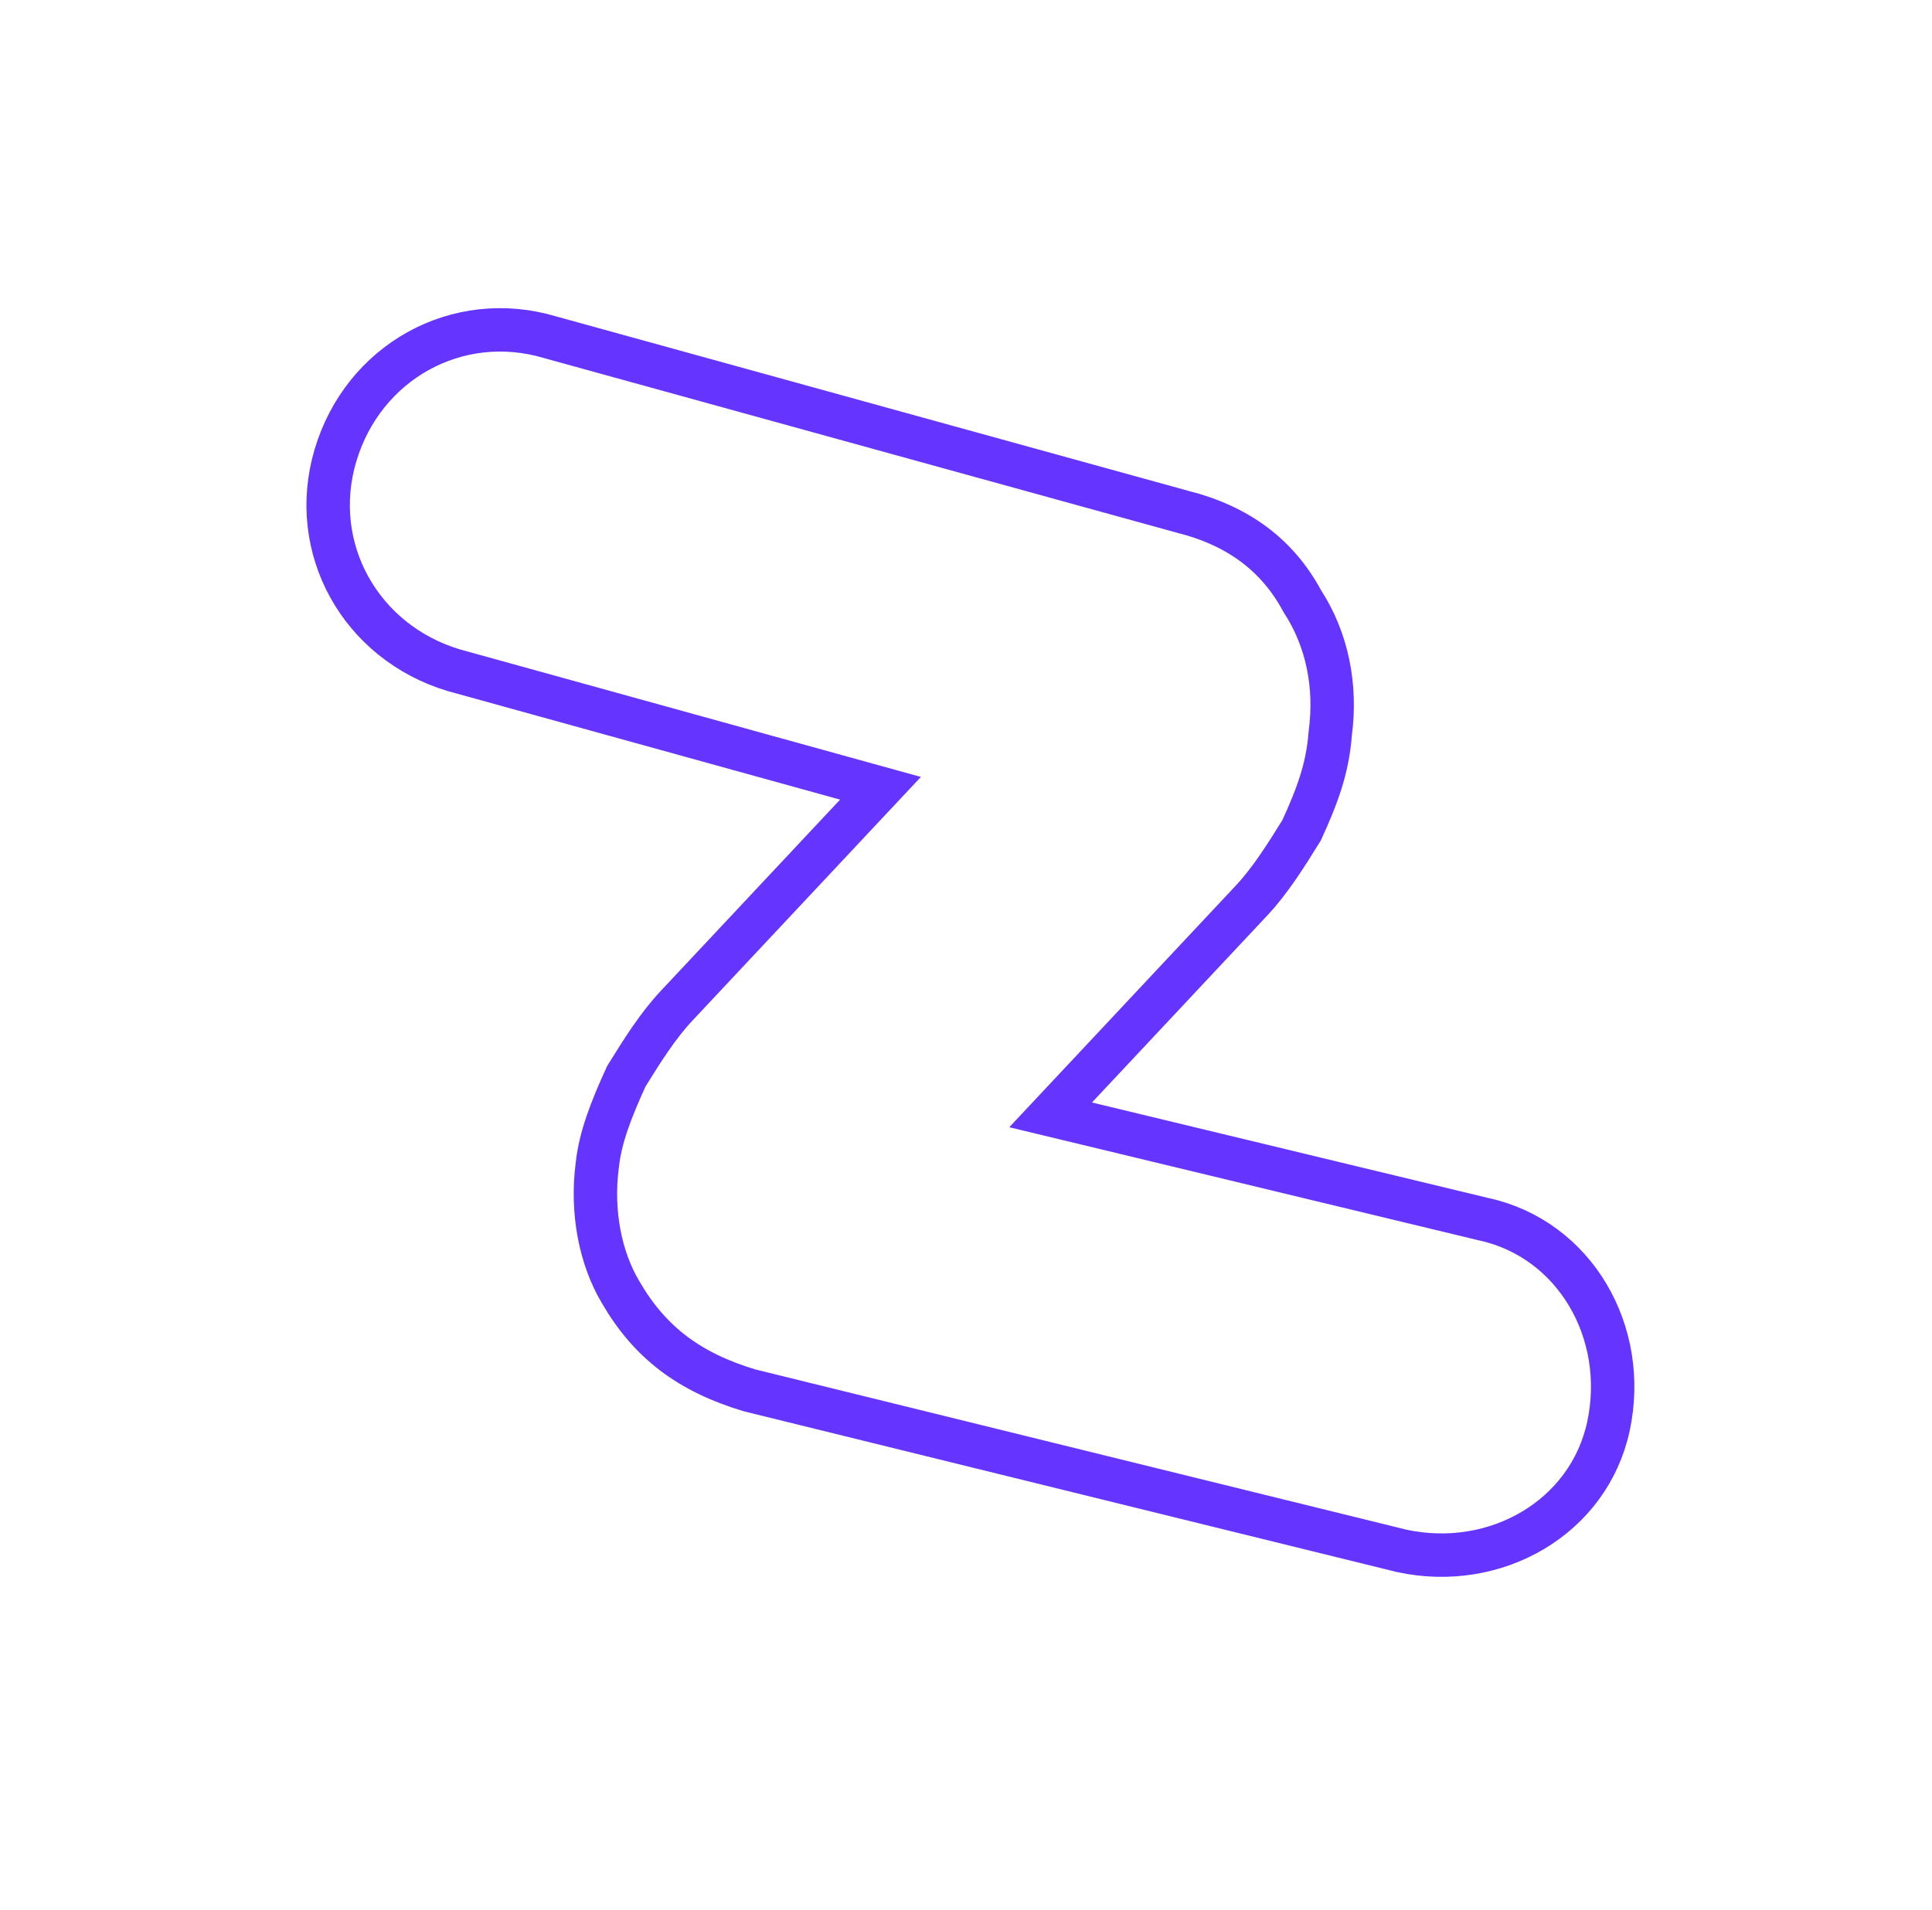 <svg width="89" height="88" viewBox="0 0 89 88" fill="none" xmlns="http://www.w3.org/2000/svg">
<path d="M25.363 15.545L25.353 15.542L25.343 15.539C21.067 14.263 16.732 16.679 15.453 20.984C14.186 25.252 16.604 29.591 20.91 30.882L38.967 35.879L40.561 36.32L39.43 37.526L31.17 46.339C30.302 47.265 29.605 48.376 28.853 49.588C28.13 51.165 27.652 52.433 27.52 53.644L27.519 53.655L27.517 53.667C27.226 55.863 27.67 58.003 28.595 59.546L28.595 59.546L28.602 59.558C29.934 61.848 31.747 63.225 34.53 64.061L64.574 71.457C68.909 72.39 73.193 69.91 74.095 65.718C75.027 61.382 72.54 57.083 68.338 56.172L68.326 56.17L68.315 56.167L50.069 51.769L48.399 51.367L49.574 50.113L57.641 41.506C58.51 40.579 59.207 39.469 59.959 38.257C60.672 36.699 61.152 35.431 61.276 33.835L61.278 33.808L61.281 33.781C61.571 31.597 61.134 29.469 60.016 27.737L59.995 27.704L59.977 27.671C58.851 25.593 57.055 24.229 54.492 23.584L54.481 23.581L54.471 23.578L25.363 15.545Z" stroke="#6534FF" stroke-width="2"/>
</svg>
